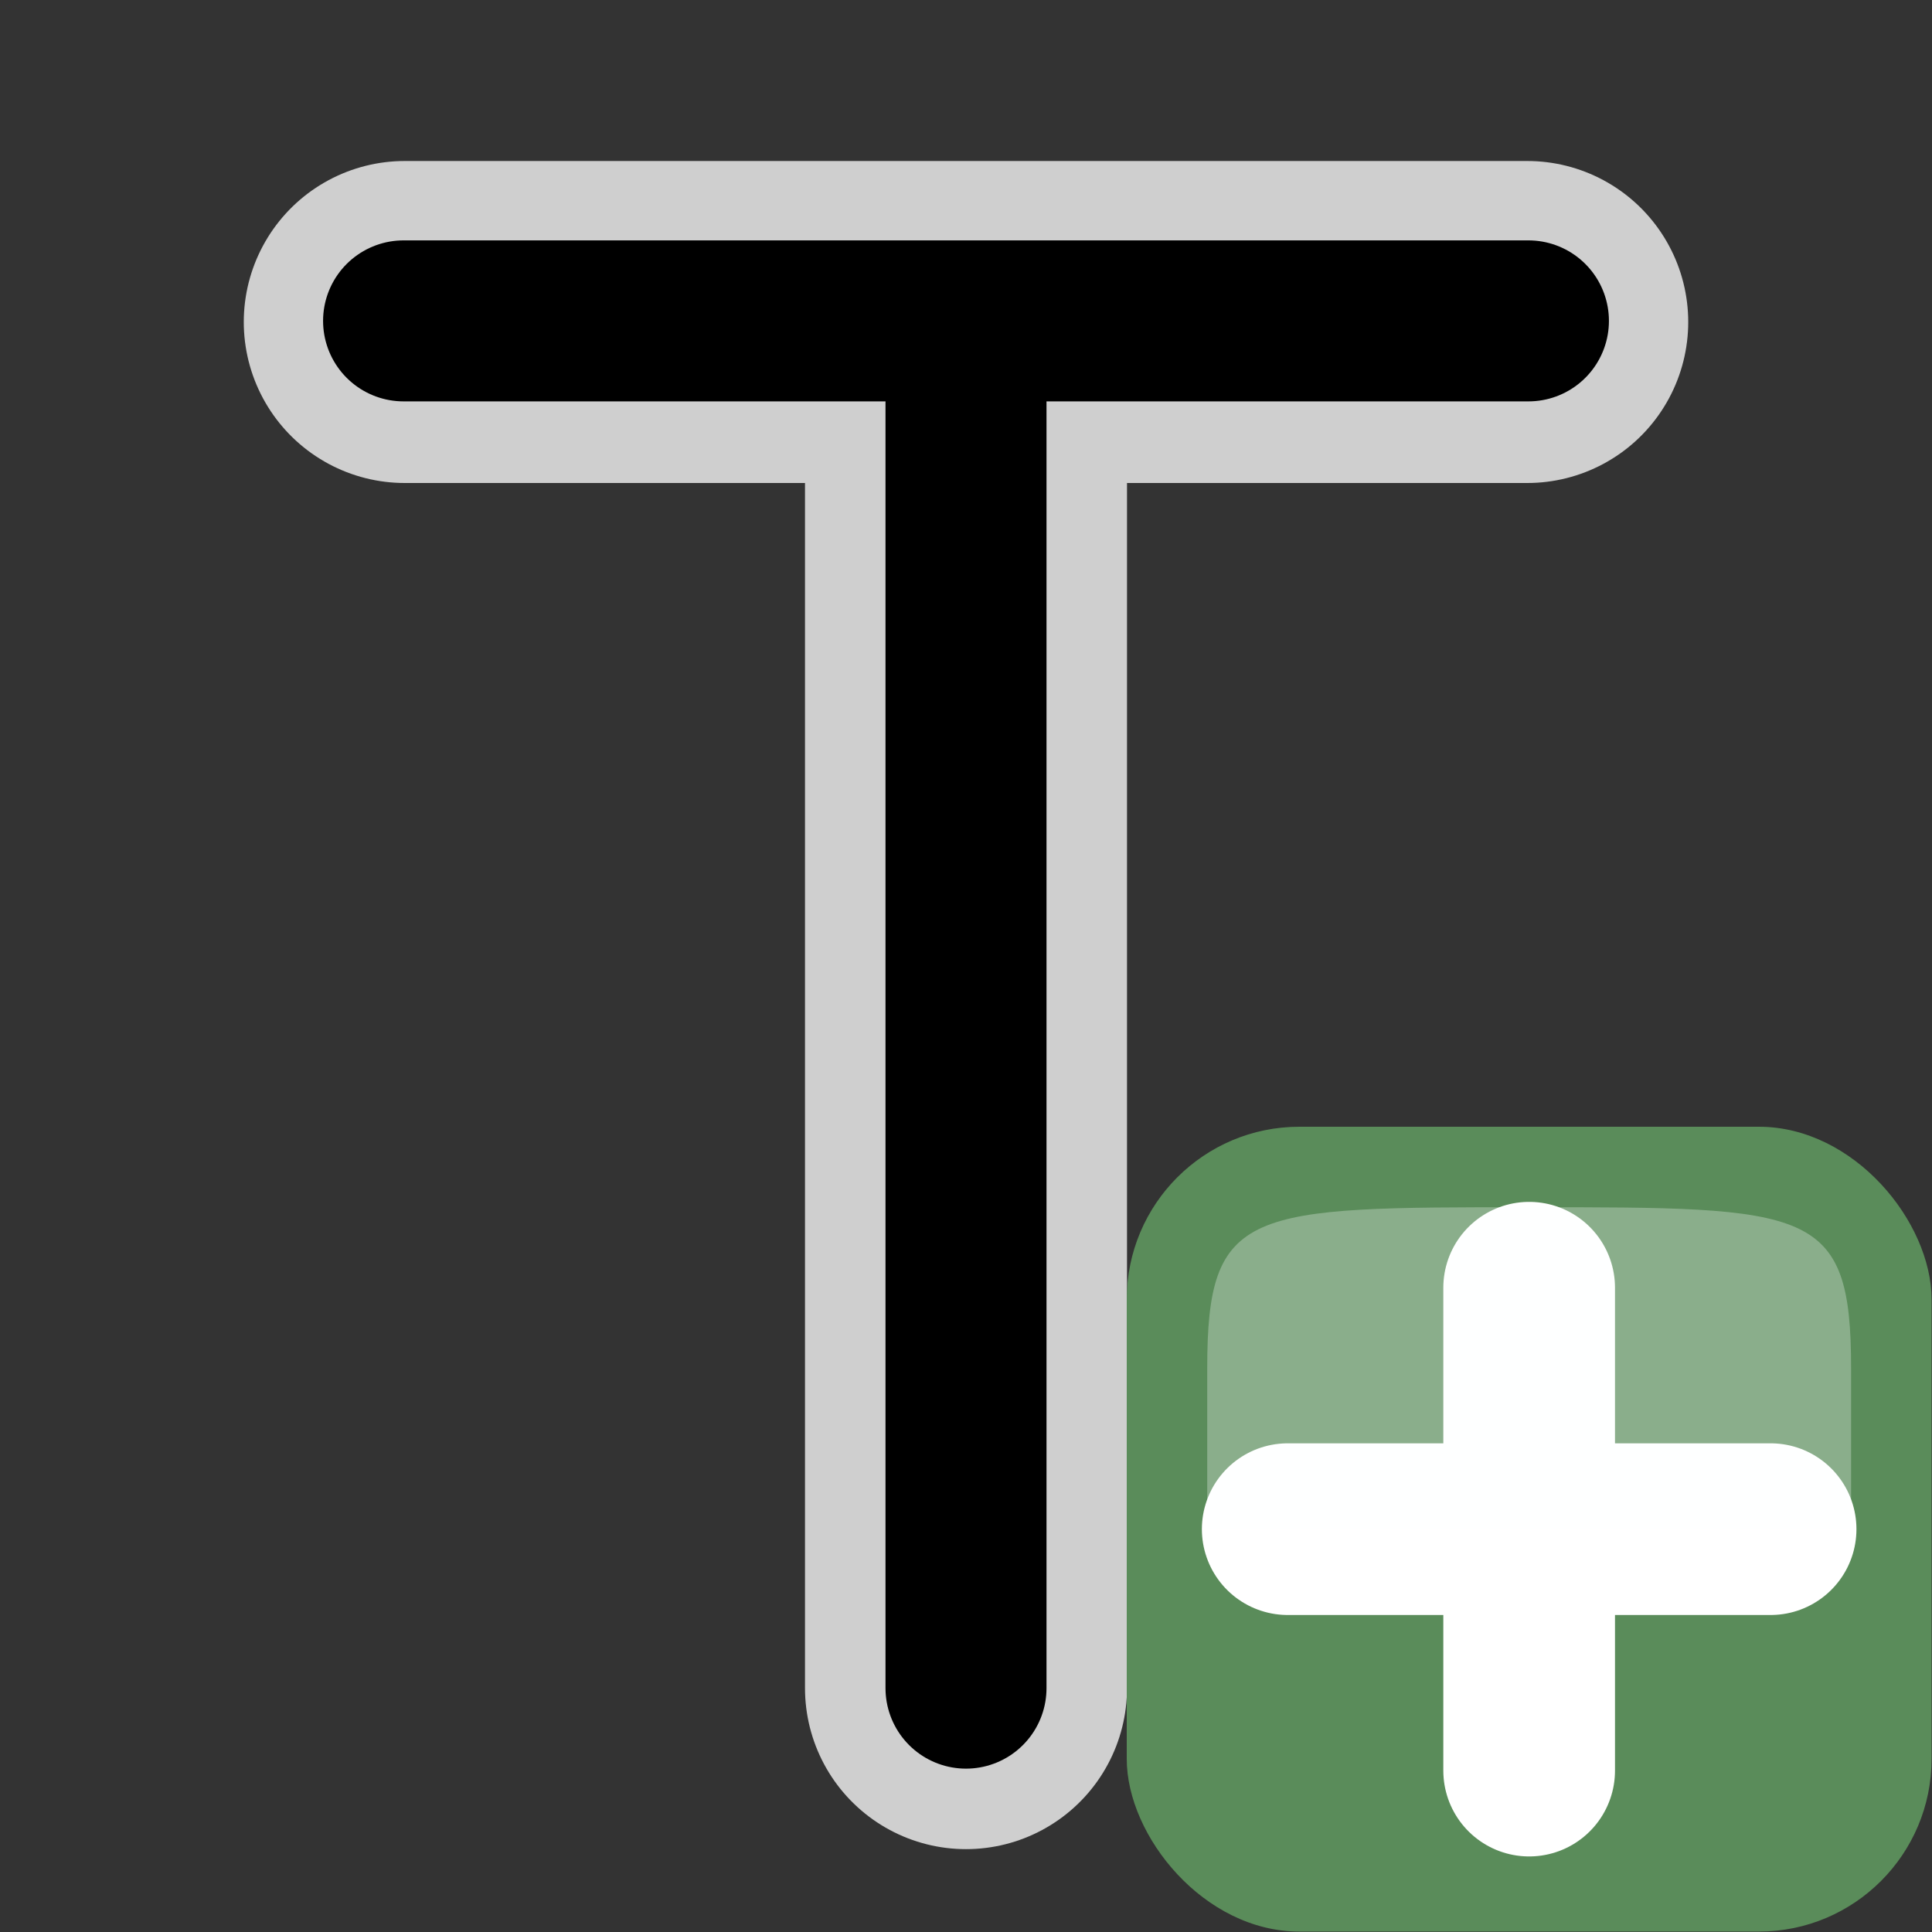 <svg height="24" viewBox="0 0 22.5 22.5" width="24" xmlns="http://www.w3.org/2000/svg"><rect x="0" y="0" width="22.5" height="22.5" fill="#333333" stroke="none"/><path d="m11.25 19.66v-14.945m-6.536-.965h13.072" fill="none" stroke="#d0d0d0" stroke-linecap="round" stroke-opacity=".996" stroke-width="3.75"/><g stroke-width="1.067" transform="matrix(.721 0 0 .721 -.577 -.577)"><rect fill="#5a8c5a" height="13" rx="2.789" width="13" x="19" y="19"/><g fill-rule="evenodd"><path d="m21.6 25.5h7.8m-3.9 3.9v-7.8" fill="#fff" stroke="#fff" stroke-linecap="round" stroke-linejoin="round" stroke-width="2.773"/><path d="m20.3 25.5h10.4v-2.6c0-2.6-.65-2.6-5.2-2.6s-5.2 0-5.2 2.6z" fill="#fcffff" opacity=".3"/></g></g><g fill="none"><path d="m12.4 5.541c-1.067 0-2.019.213-2.847.639a4.627 4.627 0 0 0 -1.916 1.777c-.419.706-.631 1.51-.662 2.4a9.016 9.016 0 0 0 .625.028 9.016 9.016 0 0 0 1.435-.13c.057-.856.338-1.56.867-2.109.597-.613 1.412-.921 2.467-.921.656 0 1.203.123 1.649.365l.002.002c.02.011.038.025.058.037a9.016 9.016 0 0 0 1.09-1.379c-.765-.467-1.685-.709-2.768-.709z"/><path d="m11.25 19.66v-14.972m-6.55-.951h13.1" stroke="#000" stroke-linecap="round" stroke-width="1.875"/></g></svg>